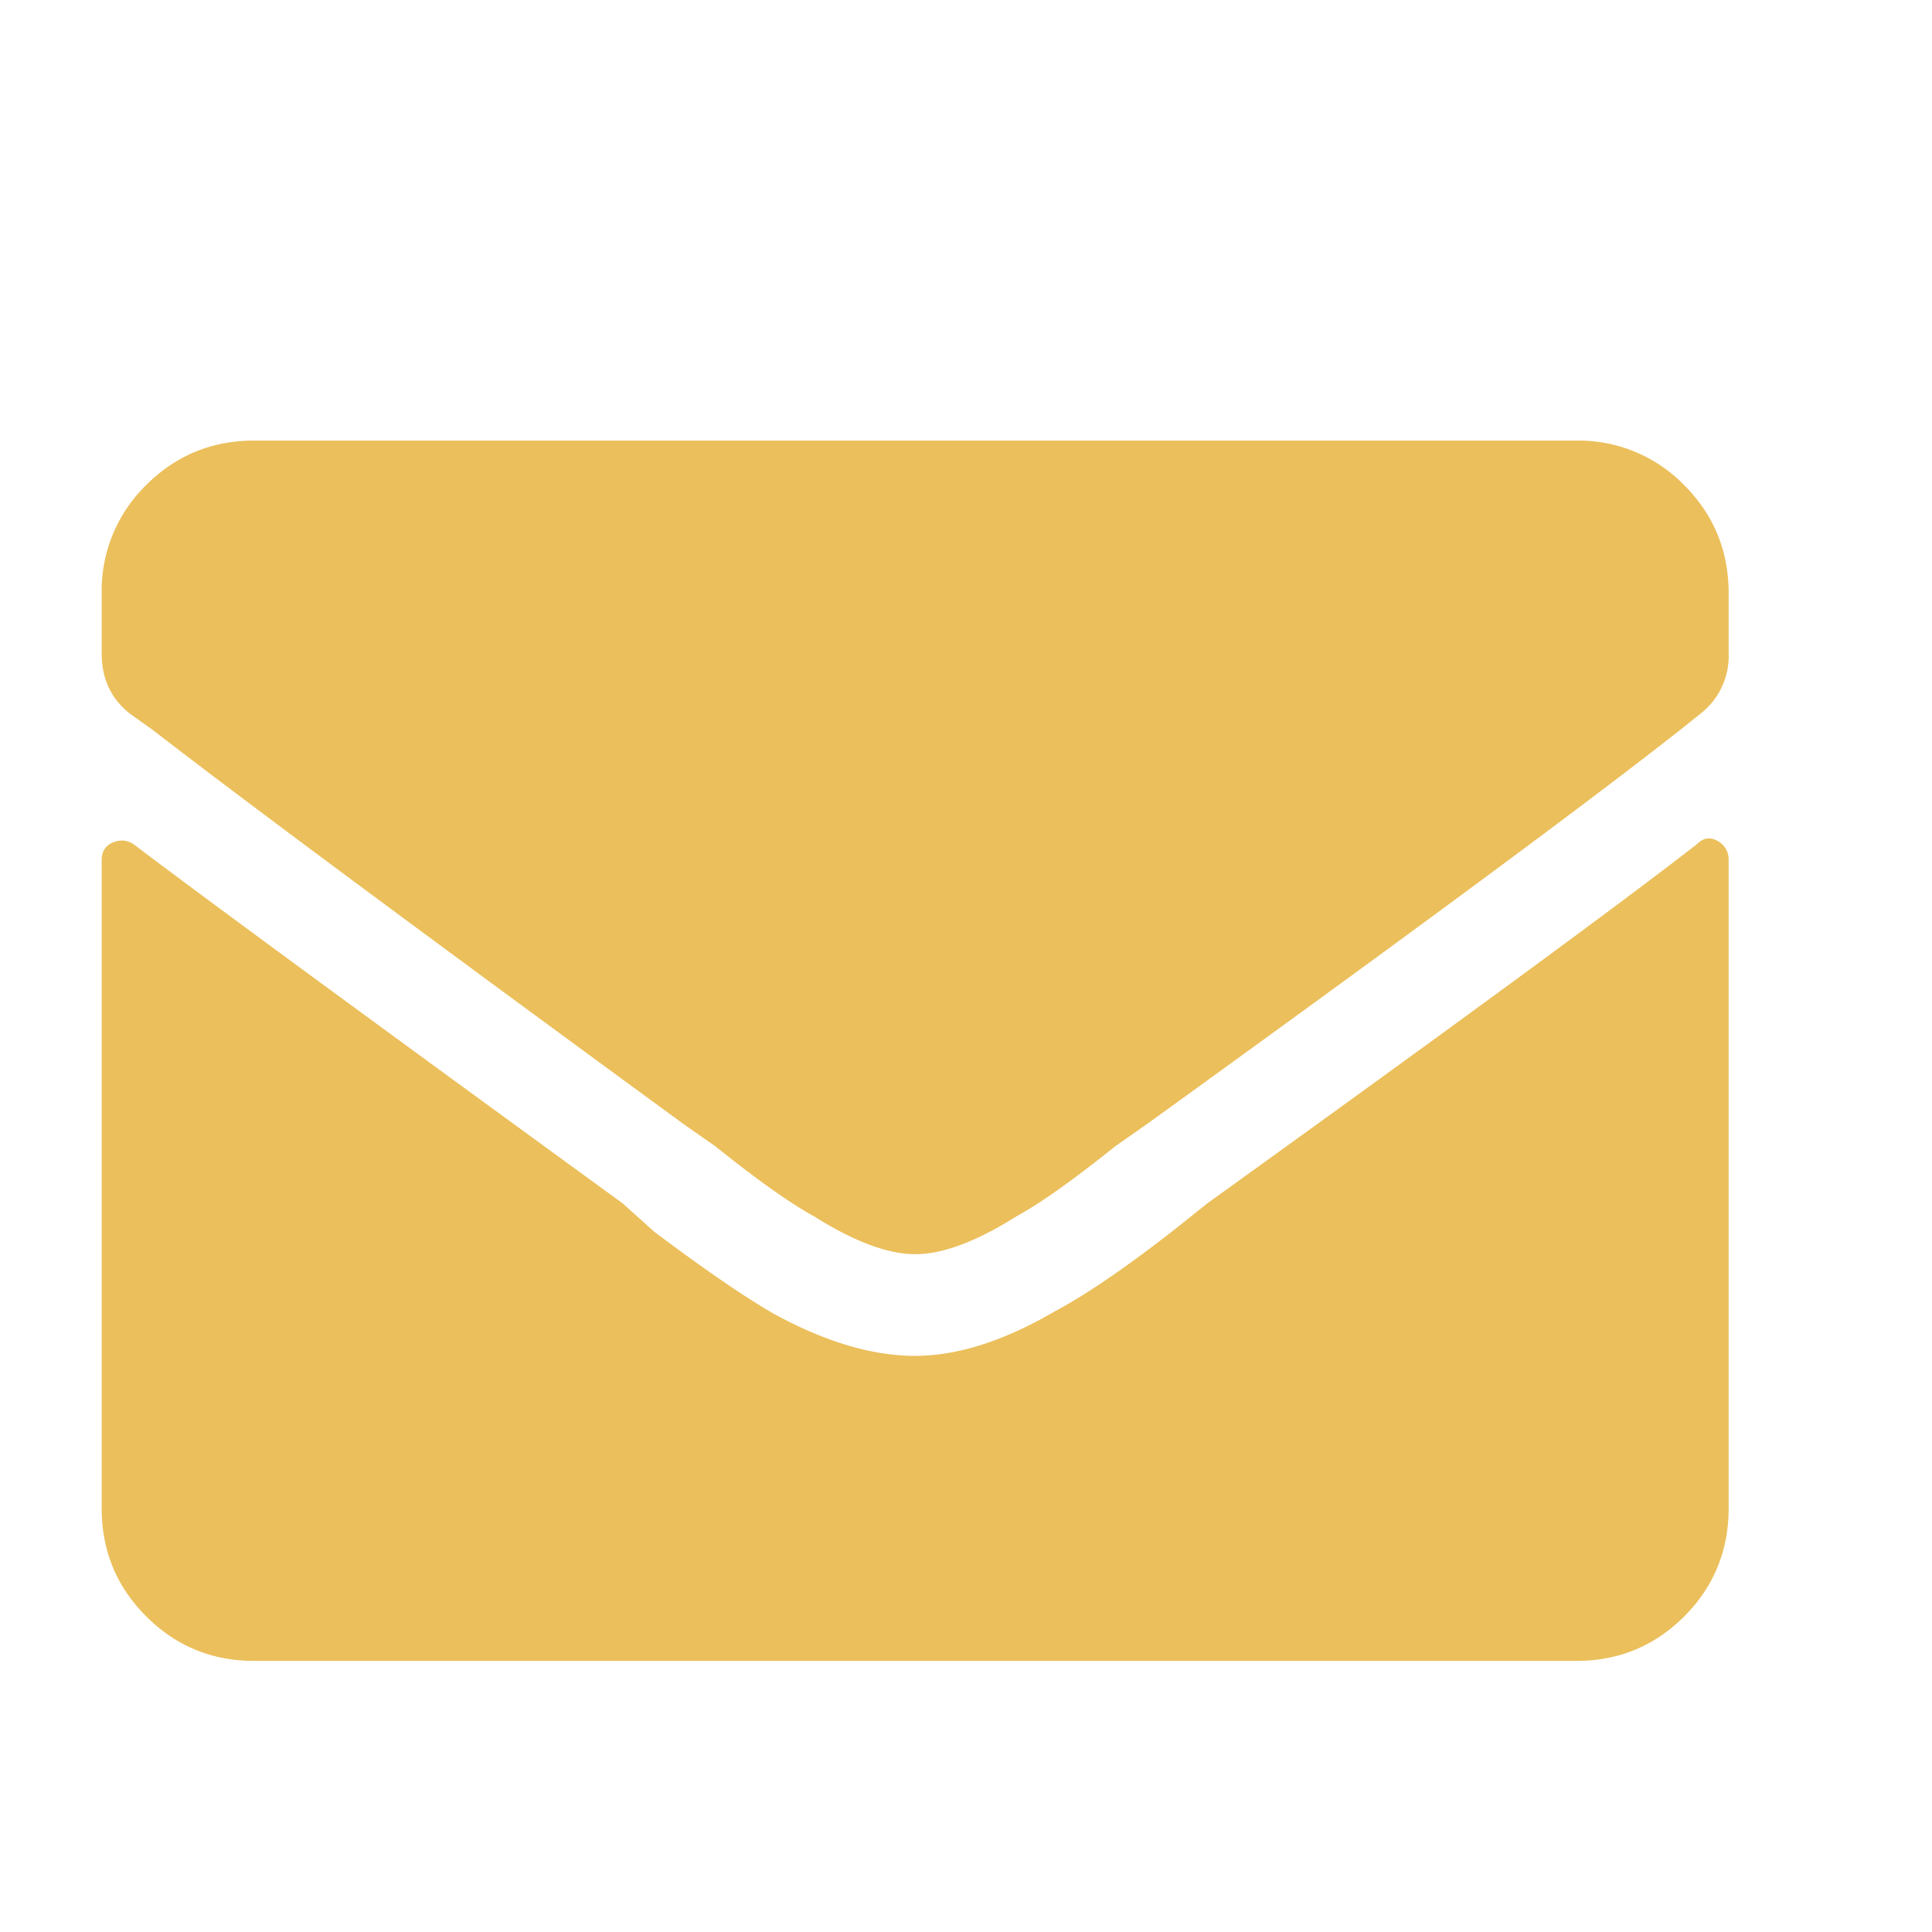 <svg xmlns="http://www.w3.org/2000/svg" xml:space="preserve" width="19" height="19"><path fill="#EBBF5B" fill-rule="evenodd" d="M16.688 8.302c-.75.584-2.354 1.761-4.813 3.531l-.313.25c-.479.375-.875.646-1.188.813-.5.292-.958.438-1.375.438s-.875-.135-1.375-.406c-.292-.166-.688-.438-1.188-.813l-.313-.281C3.604 10 2 8.823 1.313 8.302c-.063-.041-.131-.047-.204-.016S1 8.375 1 8.458v6.375c0 .417.146.771.438 1.063.292.292.646.438 1.063.438h13c.416 0 .771-.146 1.063-.438.29-.292.436-.646.436-1.063V8.458a.206.206 0 0 0-.109-.188c-.073-.041-.141-.031-.203.032zm-.125-3.531a1.45 1.45 0 0 0-1.063-.438h-13c-.417 0-.771.146-1.063.438A1.45 1.45 0 0 0 1 5.833v.594c0 .25.094.448.281.594l.219.156c.917.709 2.656 2 5.219 3.875l.313.219c.417.334.74.563.969.688.396.25.729.375 1 .375s.604-.125 1-.375c.229-.125.553-.354.969-.688l.313-.219c2.625-1.896 4.385-3.197 5.281-3.906l.156-.125a.716.716 0 0 0 .28-.594v-.594c0-.416-.146-.77-.437-1.062z" clip-rule="evenodd"/></svg>